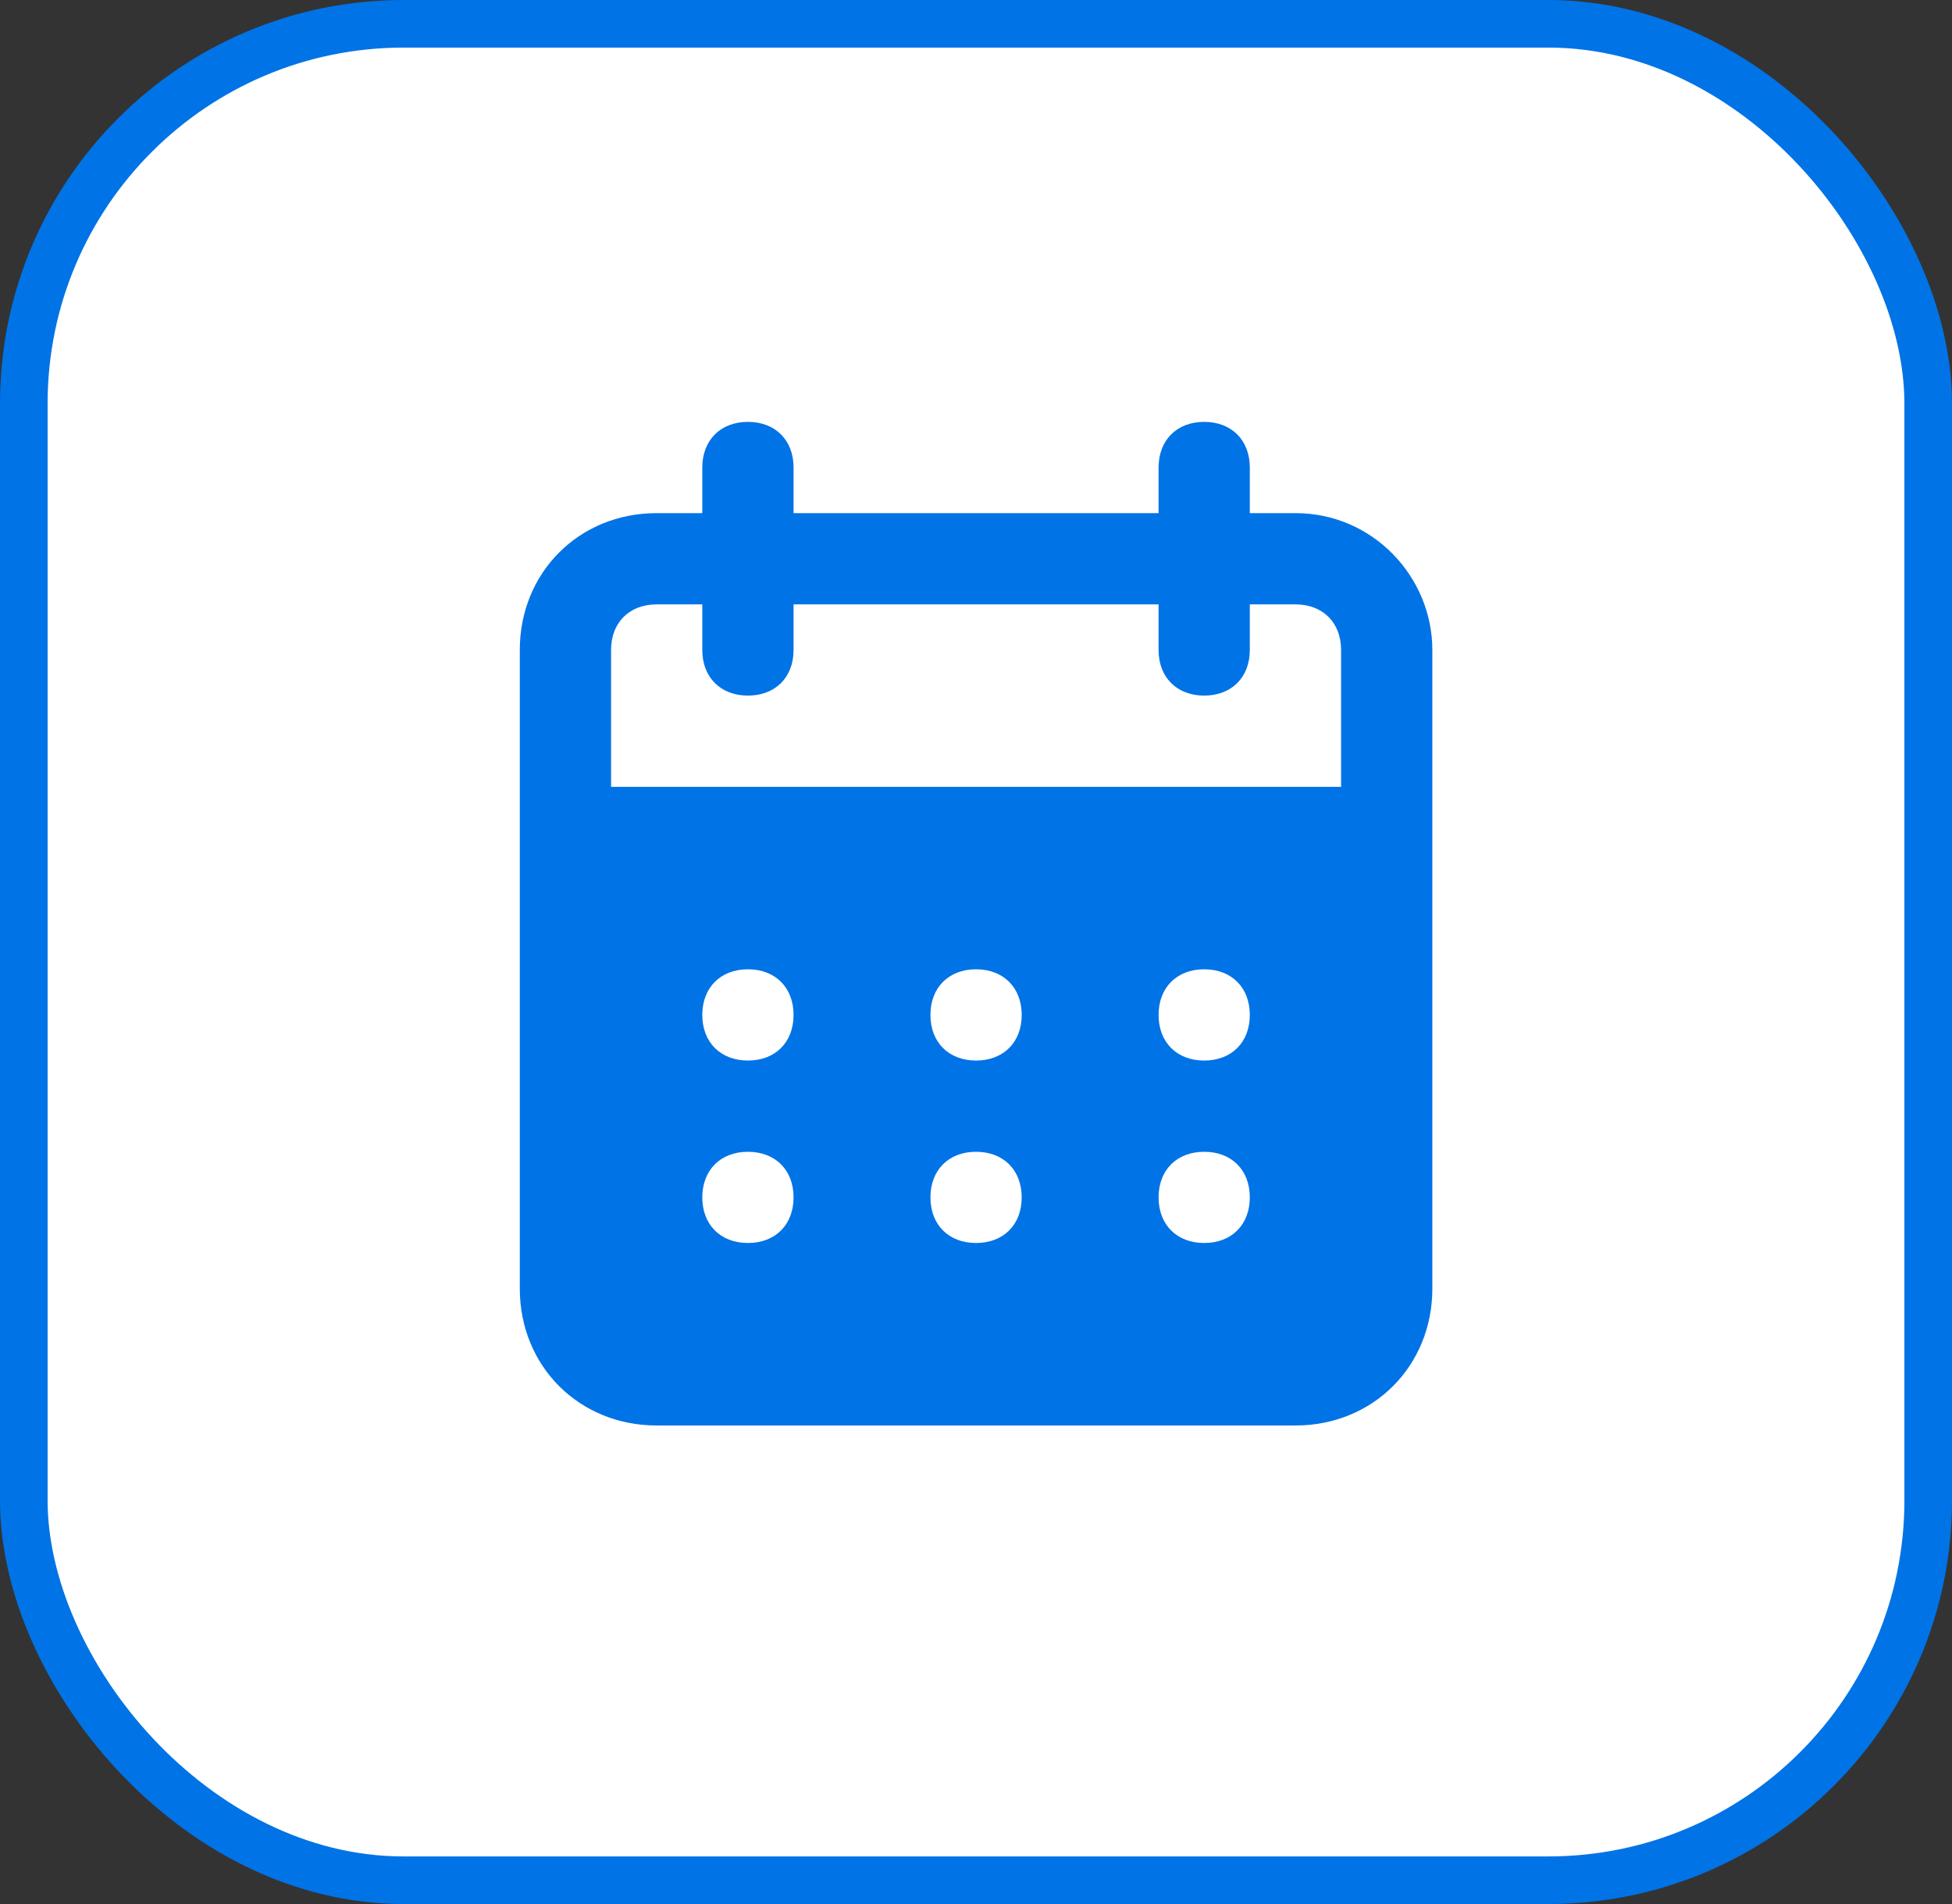 <svg width="41" height="40" viewBox="0 0 41 40" fill="none" xmlns="http://www.w3.org/2000/svg">
<rect x="0" y="0" width="41" height="40" fill="#333333" stroke="none"/>
<rect x="0.5" y="0.5" width="40" height="39" rx="7.977" fill="white"/>
<path d="M27.21 10.78H26.251V9.822C26.251 9.247 25.868 8.863 25.293 8.863C24.718 8.863 24.335 9.247 24.335 9.822V10.78H16.668V9.822C16.668 9.247 16.285 8.863 15.71 8.863C15.135 8.863 14.751 9.247 14.751 9.822V10.78H13.793C12.164 10.78 10.918 12.026 10.918 13.655V27.072C10.918 28.701 12.164 29.947 13.793 29.947H27.21C28.839 29.947 30.085 28.701 30.085 27.072V13.655C30.085 12.122 28.839 10.78 27.21 10.78ZM15.71 26.113C15.135 26.113 14.751 25.73 14.751 25.155C14.751 24.58 15.135 24.197 15.71 24.197C16.285 24.197 16.668 24.58 16.668 25.155C16.668 25.73 16.285 26.113 15.71 26.113ZM15.71 22.28C15.135 22.28 14.751 21.897 14.751 21.322C14.751 20.747 15.135 20.363 15.71 20.363C16.285 20.363 16.668 20.747 16.668 21.322C16.668 21.897 16.285 22.28 15.71 22.28ZM20.501 26.113C19.926 26.113 19.543 25.73 19.543 25.155C19.543 24.58 19.926 24.197 20.501 24.197C21.076 24.197 21.46 24.58 21.46 25.155C21.46 25.73 21.076 26.113 20.501 26.113ZM20.501 22.28C19.926 22.28 19.543 21.897 19.543 21.322C19.543 20.747 19.926 20.363 20.501 20.363C21.076 20.363 21.46 20.747 21.46 21.322C21.46 21.897 21.076 22.28 20.501 22.28ZM25.293 26.113C24.718 26.113 24.335 25.73 24.335 25.155C24.335 24.58 24.718 24.197 25.293 24.197C25.868 24.197 26.251 24.58 26.251 25.155C26.251 25.73 25.868 26.113 25.293 26.113ZM25.293 22.28C24.718 22.28 24.335 21.897 24.335 21.322C24.335 20.747 24.718 20.363 25.293 20.363C25.868 20.363 26.251 20.747 26.251 21.322C26.251 21.897 25.868 22.28 25.293 22.28ZM28.168 16.53H12.835V13.655C12.835 13.08 13.218 12.697 13.793 12.697H14.751V13.655C14.751 14.23 15.135 14.613 15.71 14.613C16.285 14.613 16.668 14.23 16.668 13.655V12.697H24.335V13.655C24.335 14.23 24.718 14.613 25.293 14.613C25.868 14.613 26.251 14.23 26.251 13.655V12.697H27.21C27.785 12.697 28.168 13.08 28.168 13.655V16.53Z" fill="#0073E6"/>
<rect x="0.5" y="0.5" width="40" height="39" rx="7.977" stroke="#0073E6"/>
</svg>
